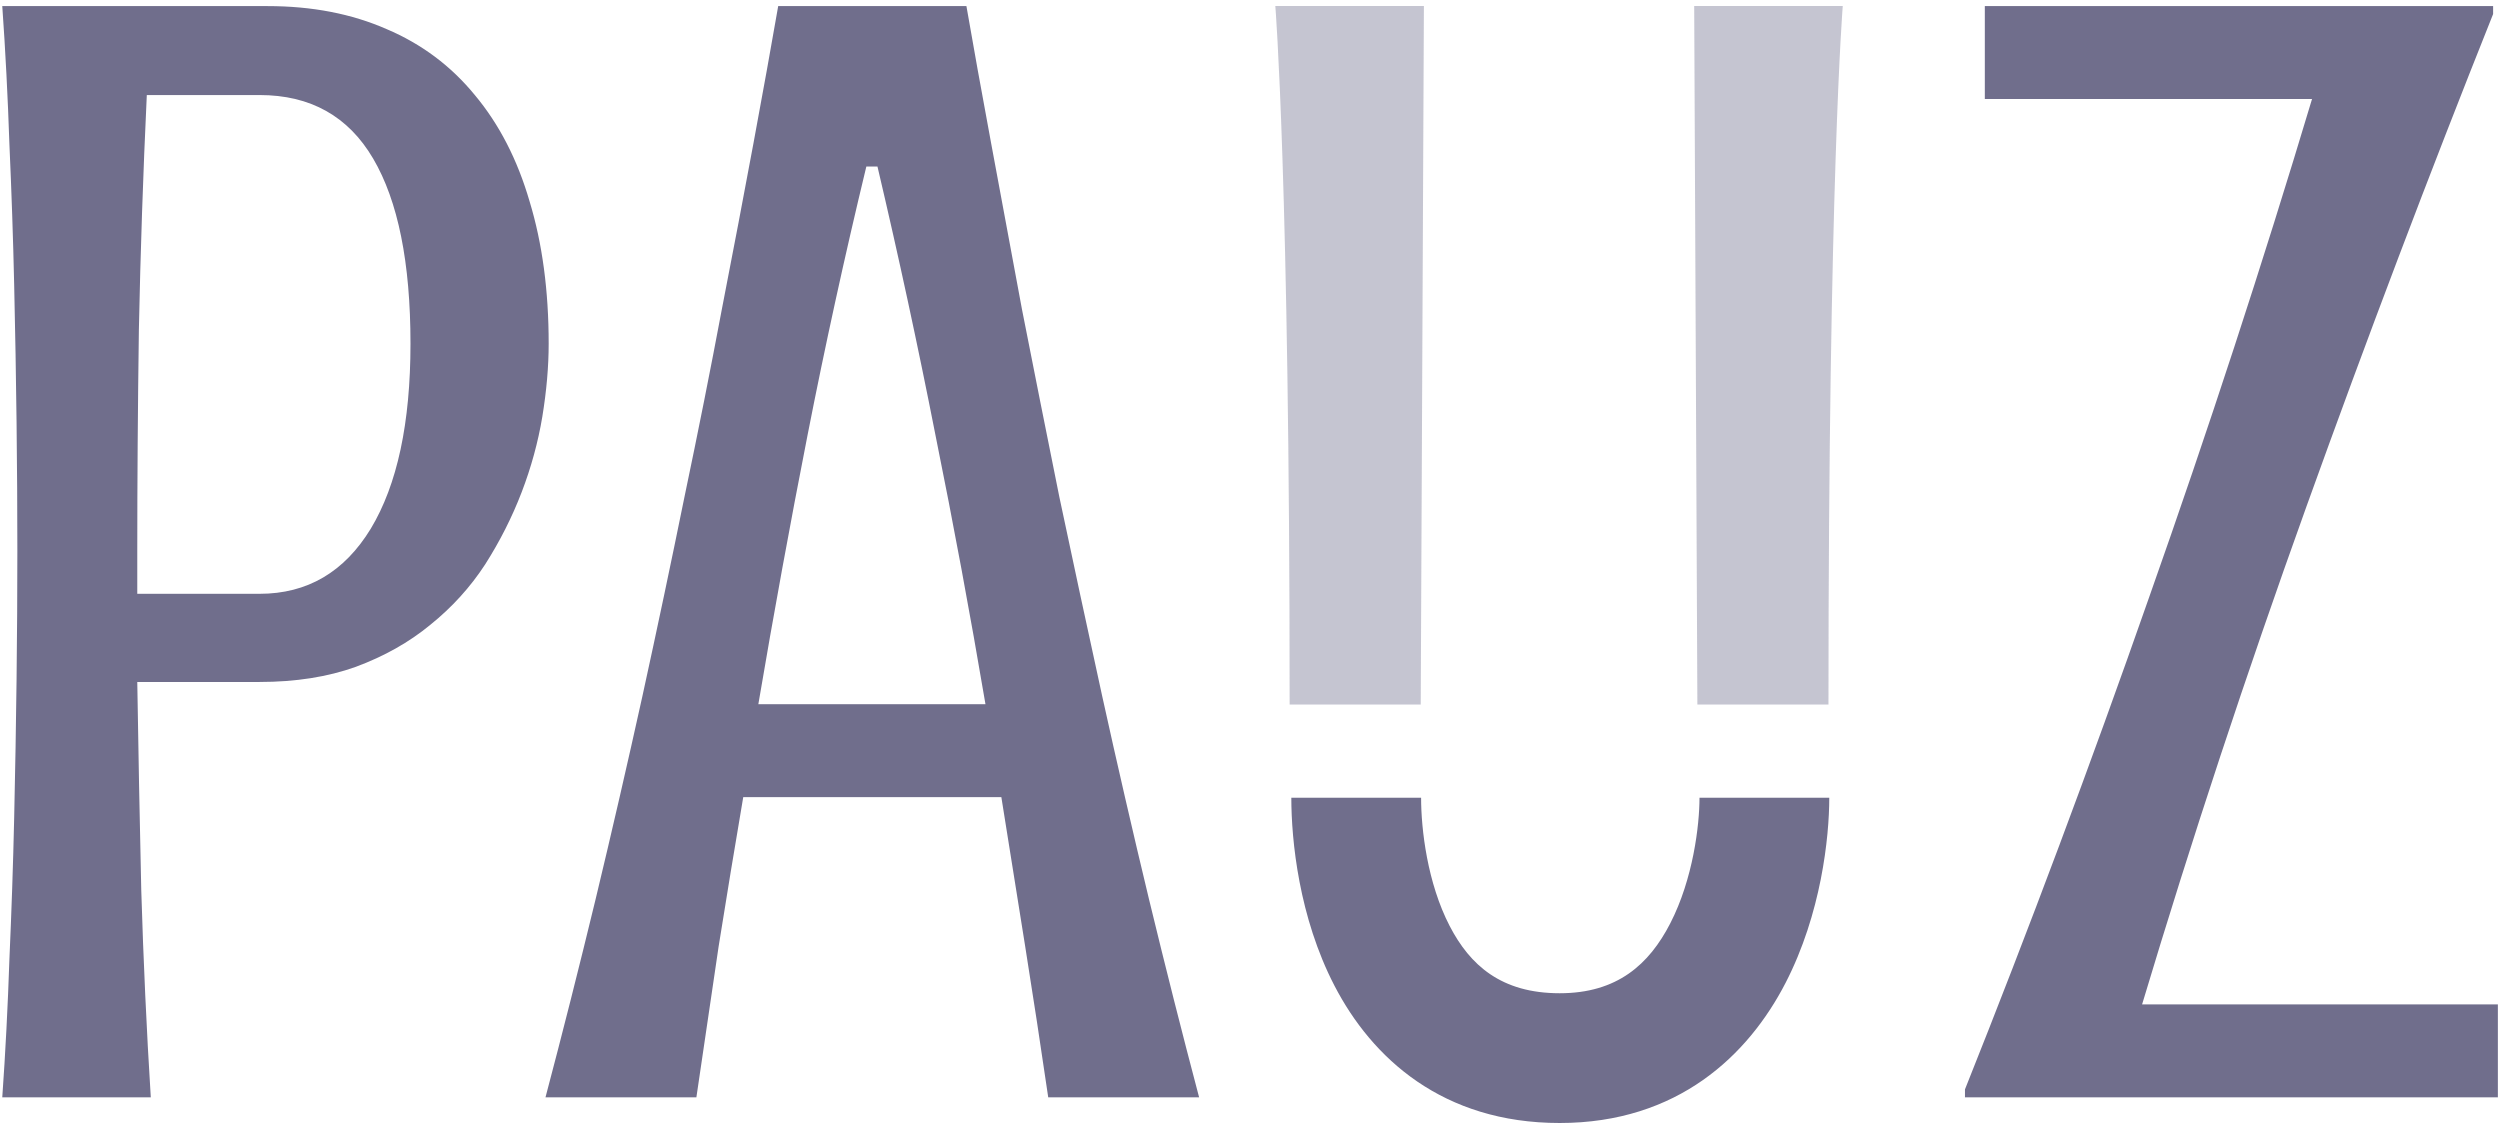 <svg xmlns="http://www.w3.org/2000/svg" fill="none" viewBox="0 0 155 70" height="70" width="155">
<path fill="#706E8C" d="M23.973 1.806C21.806 0.854 19.344 0.378 16.587 0.378H0.141C0.338 3.169 0.485 6.025 0.584 8.946C0.715 11.868 0.814 14.773 0.879 17.662C0.945 20.551 0.994 23.39 1.027 26.18C1.06 28.971 1.076 31.63 1.076 34.157C1.076 36.685 1.06 39.344 1.027 42.134C0.994 44.925 0.945 47.781 0.879 50.702C0.814 53.591 0.715 56.513 0.584 59.467C0.485 62.389 0.338 65.245 0.141 68.035H9.349C9.086 63.833 8.889 59.549 8.758 55.183C8.659 50.784 8.577 46.484 8.511 42.282H16.095C18.327 42.282 20.313 41.97 22.053 41.346C23.825 40.69 25.368 39.82 26.681 38.737C28.027 37.653 29.16 36.406 30.079 34.994C30.998 33.55 31.753 32.056 32.344 30.514C32.935 28.971 33.361 27.411 33.624 25.836C33.887 24.227 34.018 22.717 34.018 21.306C34.018 18.023 33.624 15.085 32.836 12.492C32.081 9.898 30.949 7.699 29.439 5.893C27.961 4.088 26.14 2.726 23.973 1.806ZM8.61 20.468C8.708 15.61 8.873 10.752 9.102 5.893H16.095C19.246 5.893 21.593 7.206 23.136 9.833C24.679 12.459 25.45 16.283 25.45 21.306C25.45 26.23 24.63 30.054 22.988 32.779C21.347 35.47 19.049 36.816 16.095 36.816H8.511V34.157C8.511 29.89 8.544 25.327 8.61 20.468ZM63.562 58.679C64.054 61.765 64.53 64.883 64.99 68.035H74.345C73.295 64.063 72.261 59.976 71.243 55.774C70.225 51.539 69.257 47.337 68.338 43.168C67.419 38.967 66.532 34.847 65.679 30.809C64.858 26.738 64.087 22.865 63.364 19.188C62.675 15.479 62.035 12.032 61.444 8.848C60.853 5.664 60.344 2.84 59.918 0.378H48.248C47.821 2.84 47.312 5.664 46.721 8.848C46.13 12.032 45.474 15.479 44.752 19.188C44.062 22.865 43.291 26.738 42.437 30.809C41.617 34.847 40.747 38.967 39.828 43.168C38.908 47.337 37.94 51.539 36.922 55.774C35.905 59.976 34.871 64.063 33.82 68.035H43.176C43.636 64.883 44.095 61.765 44.555 58.679C45.047 55.593 45.556 52.508 46.081 49.422H62.084L63.562 58.679ZM50.07 26.968C51.153 21.453 52.367 15.906 53.713 10.325H54.403C55.716 15.906 56.914 21.453 57.997 26.968C59.114 32.483 60.148 38.047 61.099 43.661H47.017C47.969 38.047 48.986 32.483 50.07 26.968ZM121.828 68.035V67.542C125.8 57.596 129.608 47.419 133.252 37.013C136.929 26.607 140.293 16.316 143.346 6.14H123.059V0.378H154.573V0.871C150.601 10.817 146.744 20.994 143.001 31.4C139.259 41.806 135.862 52.097 132.809 62.274H154.868V68.035H121.828ZM80.062 49.46C80.062 52.107 80.534 56.861 82.735 61.11C85.064 65.606 89.441 69.626 96.701 69.626C104.027 69.626 108.397 65.421 110.709 60.932C112.91 56.657 113.415 51.926 113.415 49.46H105.369C105.369 51.15 104.976 54.49 103.556 57.248C102.246 59.792 100.27 61.581 96.701 61.581C93.066 61.581 91.135 59.834 89.879 57.41C88.496 54.74 88.108 51.422 88.108 49.46H80.062Z" clip-rule="evenodd" fill-rule="evenodd"></path>
<path fill="#706E8C" d="M79.07 0.374C79.07 0.374 79.957 11.198 79.957 43.683H88.085L88.282 0.374L79.07 0.374ZM114.251 0.374C114.251 0.374 113.365 11.198 113.365 43.683H105.237L105.04 0.374L114.251 0.374Z" clip-rule="evenodd" fill-rule="evenodd" opacity="0.4"></path>
</svg>
